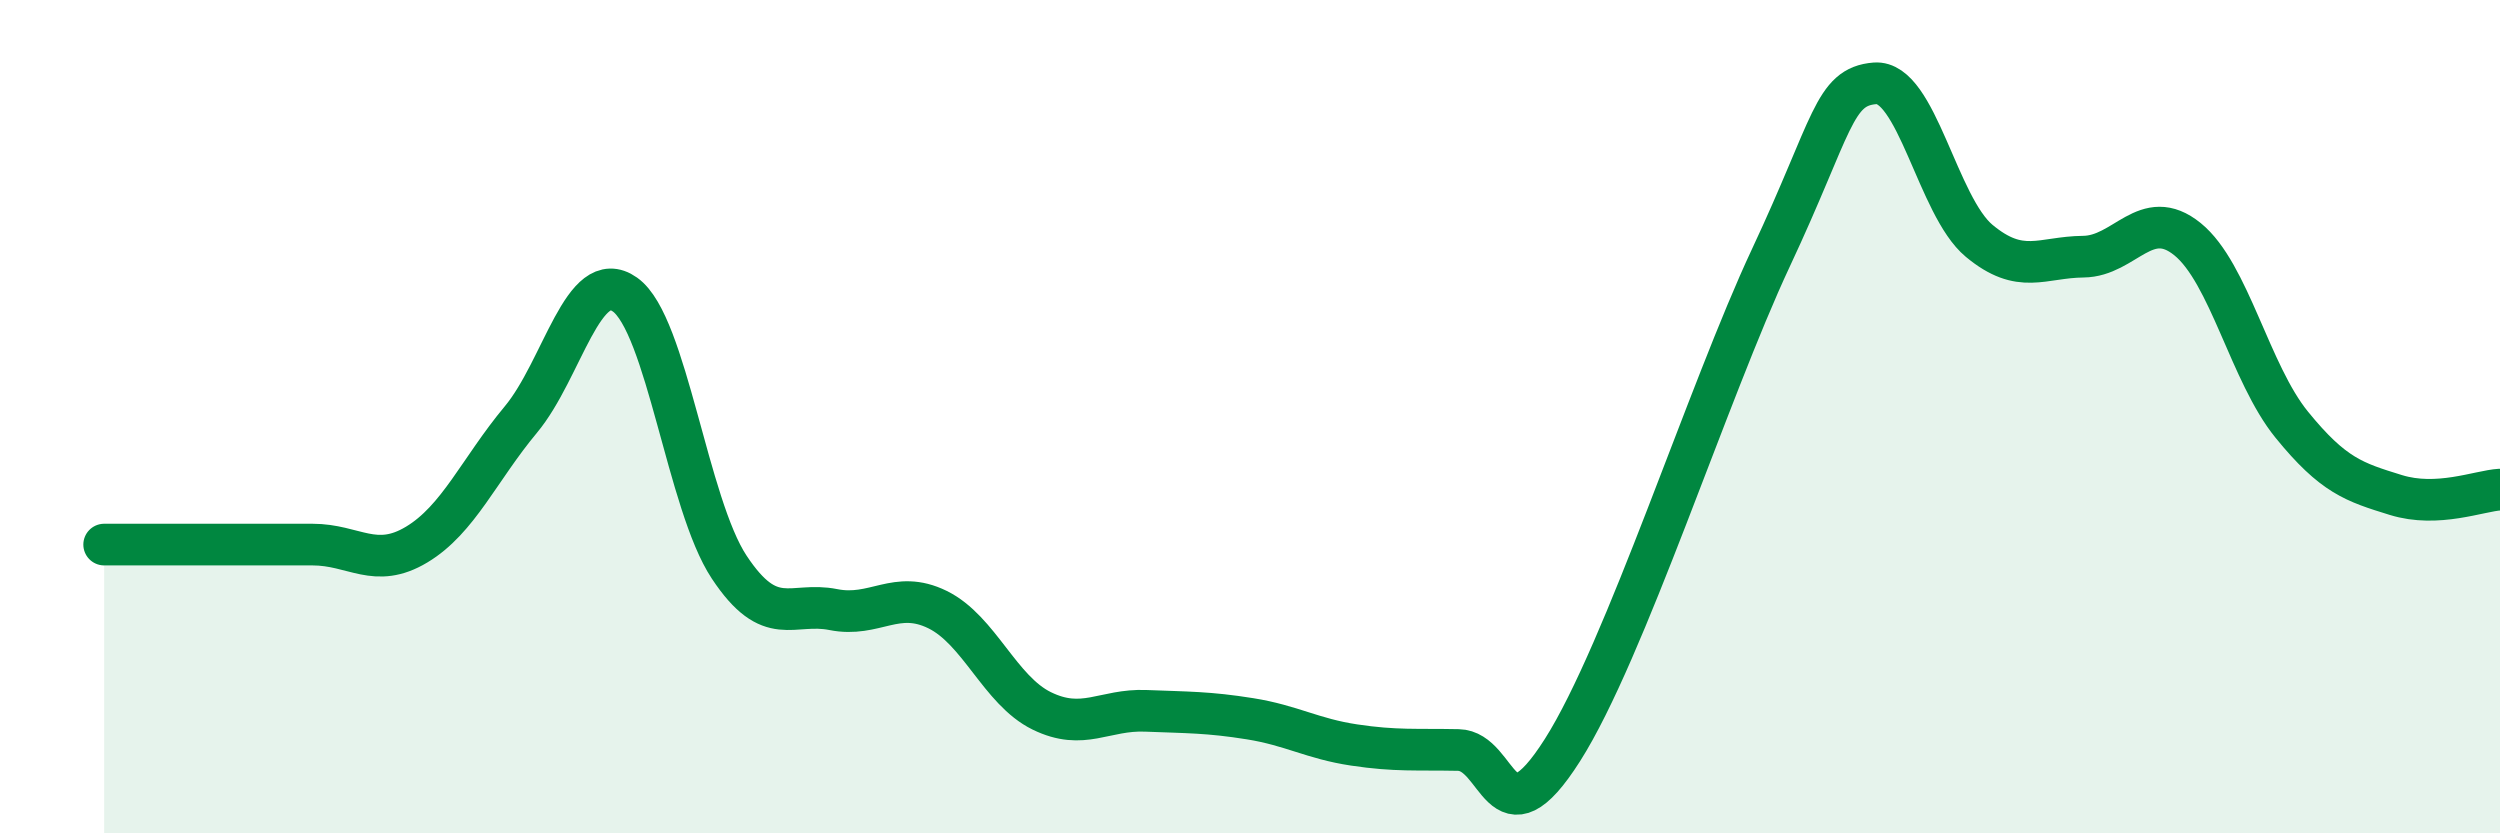 
    <svg width="60" height="20" viewBox="0 0 60 20" xmlns="http://www.w3.org/2000/svg">
      <path
        d="M 2.5,13.07 C 3,13.07 4,13.07 5,13.07 C 6,13.07 6.5,13.07 7.5,13.07 C 8.5,13.07 9,13.67 10,13.07 C 11,12.47 11.5,11.27 12.5,10.07 C 13.5,8.87 14,6.36 15,7.07 C 16,7.78 16.5,12.1 17.5,13.61 C 18.5,15.12 19,14.43 20,14.63 C 21,14.83 21.5,14.14 22.5,14.63 C 23.5,15.12 24,16.57 25,17.06 C 26,17.55 26.5,17.02 27.5,17.06 C 28.5,17.1 29,17.09 30,17.25 C 31,17.41 31.5,17.73 32.5,17.88 C 33.5,18.03 34,17.98 35,18 C 36,18.02 36,20.36 37.5,18 C 39,15.64 41,9.39 42.5,6.19 C 44,2.99 44,2.08 45,2 C 46,1.92 46.5,4.95 47.5,5.78 C 48.5,6.61 49,6.17 50,6.16 C 51,6.15 51.5,4.93 52.5,5.74 C 53.5,6.55 54,8.96 55,10.19 C 56,11.42 56.5,11.57 57.5,11.88 C 58.5,12.19 59.5,11.78 60,11.75L60 20L2.5 20Z"
        fill="#008740"
        opacity="0.1"
        stroke-linecap="round"
        stroke-linejoin="round"
      />
      <path
        d="M 2.5,13.07 C 3,13.07 4,13.07 5,13.07 C 6,13.07 6.5,13.07 7.5,13.07 C 8.5,13.07 9,13.67 10,13.07 C 11,12.47 11.5,11.27 12.5,10.07 C 13.5,8.87 14,6.36 15,7.07 C 16,7.78 16.5,12.1 17.5,13.61 C 18.5,15.12 19,14.43 20,14.63 C 21,14.83 21.5,14.14 22.5,14.63 C 23.5,15.12 24,16.57 25,17.06 C 26,17.55 26.5,17.02 27.5,17.06 C 28.5,17.1 29,17.09 30,17.25 C 31,17.41 31.5,17.73 32.5,17.88 C 33.5,18.03 34,17.98 35,18 C 36,18.02 36,20.36 37.5,18 C 39,15.64 41,9.39 42.5,6.19 C 44,2.99 44,2.08 45,2 C 46,1.92 46.5,4.95 47.5,5.78 C 48.5,6.61 49,6.17 50,6.16 C 51,6.15 51.5,4.93 52.5,5.74 C 53.5,6.55 54,8.96 55,10.19 C 56,11.42 56.5,11.57 57.5,11.88 C 58.5,12.19 59.5,11.78 60,11.75"
        stroke="#008740"
        stroke-width="1"
        fill="none"
        stroke-linecap="round"
        stroke-linejoin="round"
      />
    </svg>
  